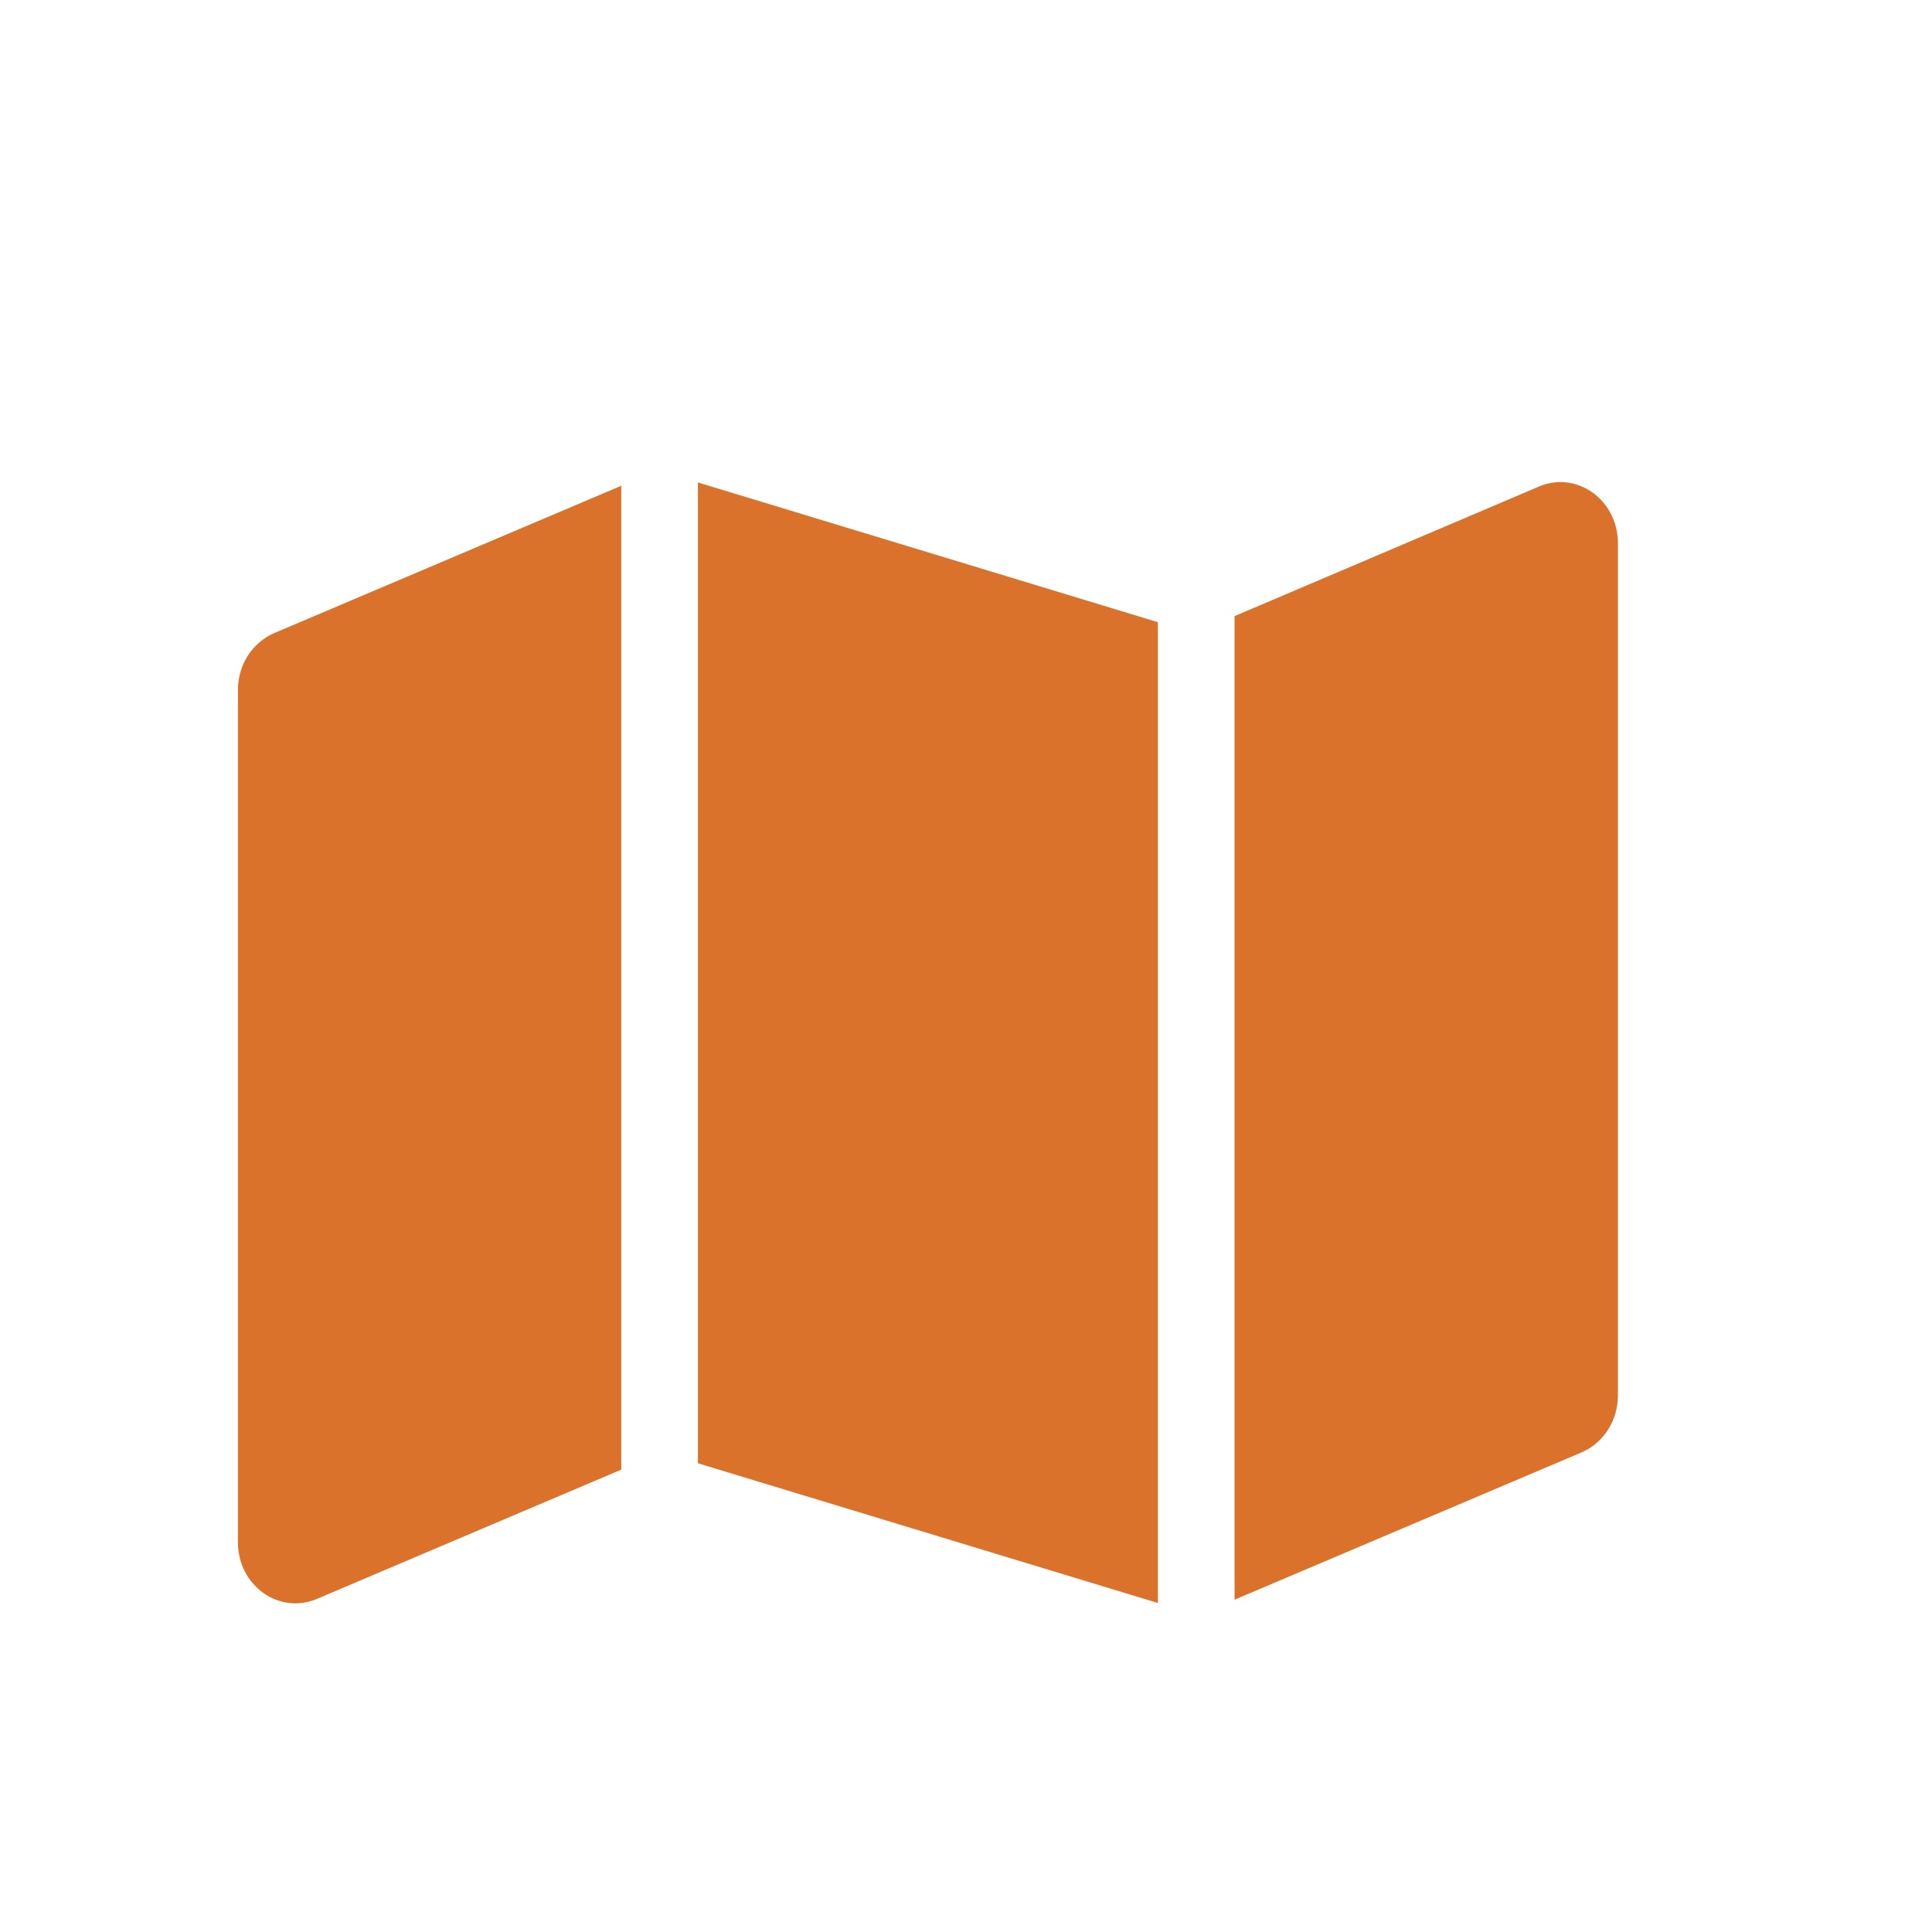 <svg width="21" height="21" viewBox="0 0 21 21" fill="none" xmlns="http://www.w3.org/2000/svg">
<path d="M12.586 17.424L7.586 15.905V5.244L12.586 6.763V17.424ZM13.419 17.391V6.697L16.729 5.288C17.141 5.114 17.586 5.435 17.586 5.905V15.169C17.586 15.44 17.43 15.684 17.193 15.786L13.419 17.388V17.391ZM2.979 6.882L6.753 5.28V15.974L3.443 17.38C3.031 17.554 2.586 17.233 2.586 16.763V7.499C2.586 7.228 2.742 6.985 2.979 6.882Z" fill="#DB722C"/>
</svg>
